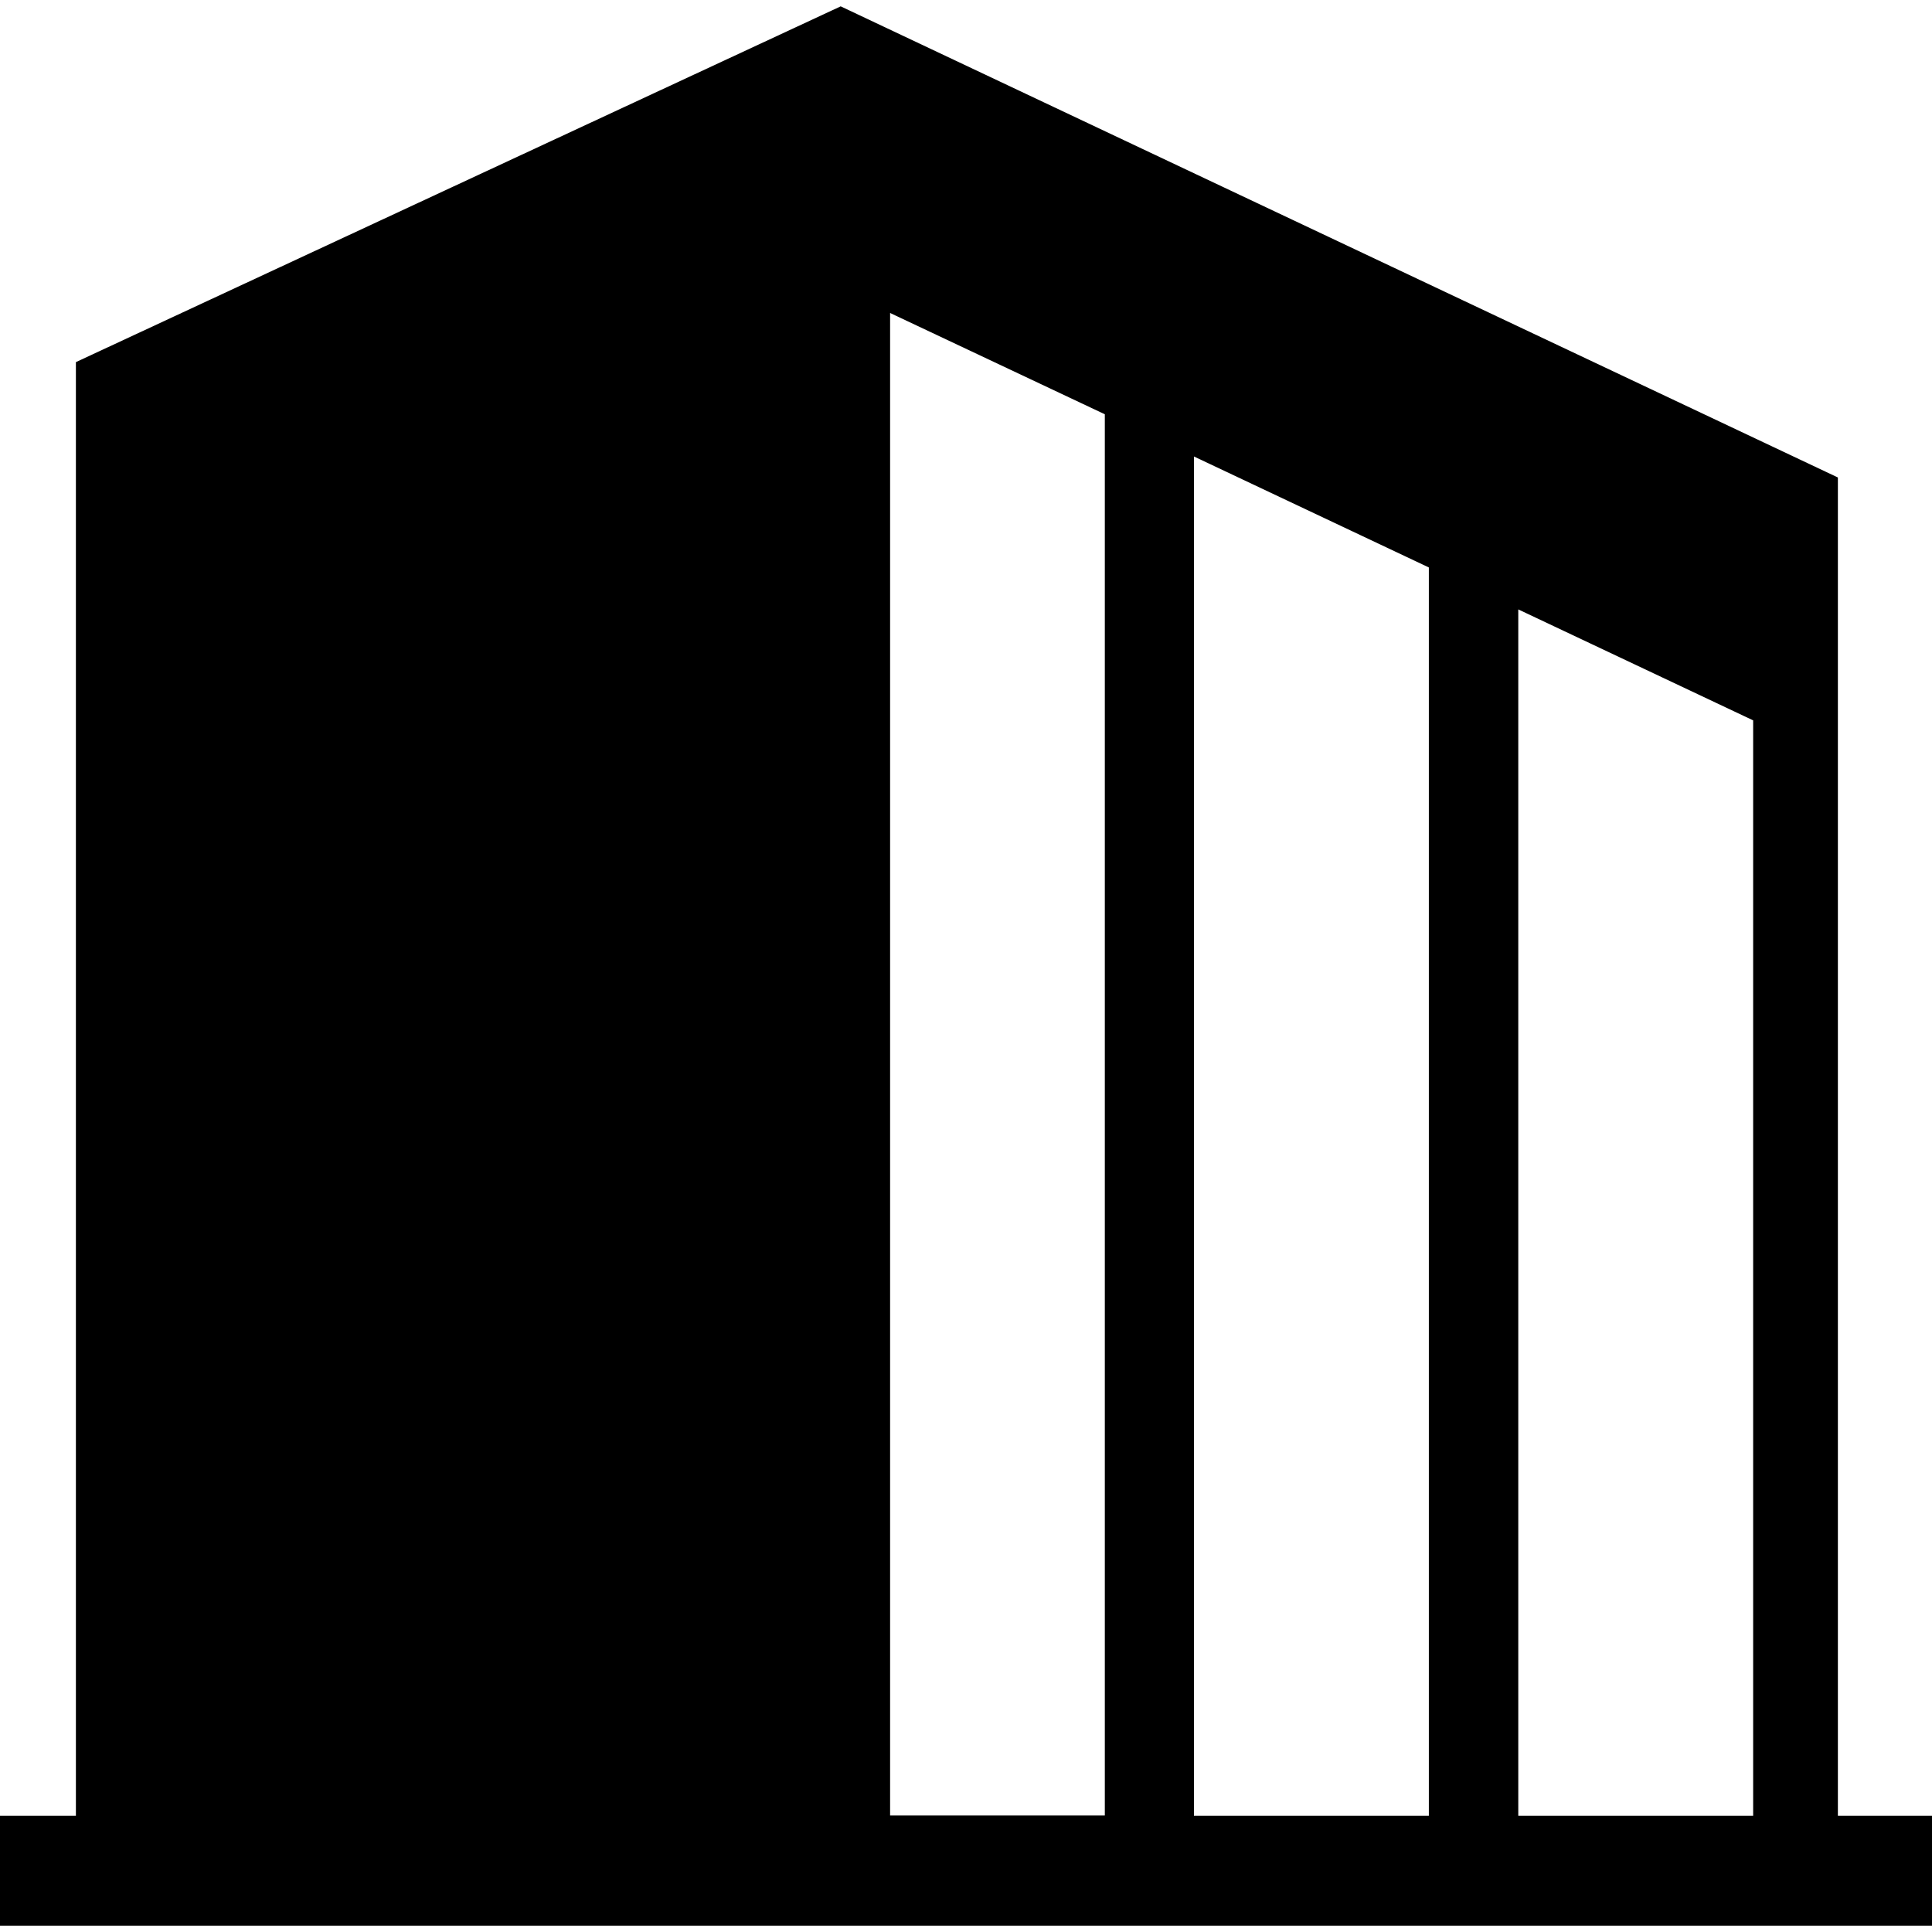 <?xml version="1.0" encoding="UTF-8"?>
<svg id="c" data-name="レイヤー_2" xmlns="http://www.w3.org/2000/svg" viewBox="0 0 70 70">
  <defs>
    <style>
      .a {
        fill: none;
      }
    </style>
  </defs>
  <g id="d" data-name="_x5B_normal_x5D_テキスト">
    <path d="M70,65.79v3.98H0v-3.98h2.75V13.12L30.46.23l36.13,17.07v48.49h3.4ZM43.26,16.54v49.25h8.51V20.56l-8.51-4.02ZM32.25,11.33v54.45h7.78V15.01l-7.78-3.67ZM55.01,22.09v43.7h8.51V26.1l-8.51-4.02Z"/>
  </g>
  <g id="e" data-name="SVG書き出し用枠">
    <rect class="a" width="70" height="70"/>
  </g>
</svg>